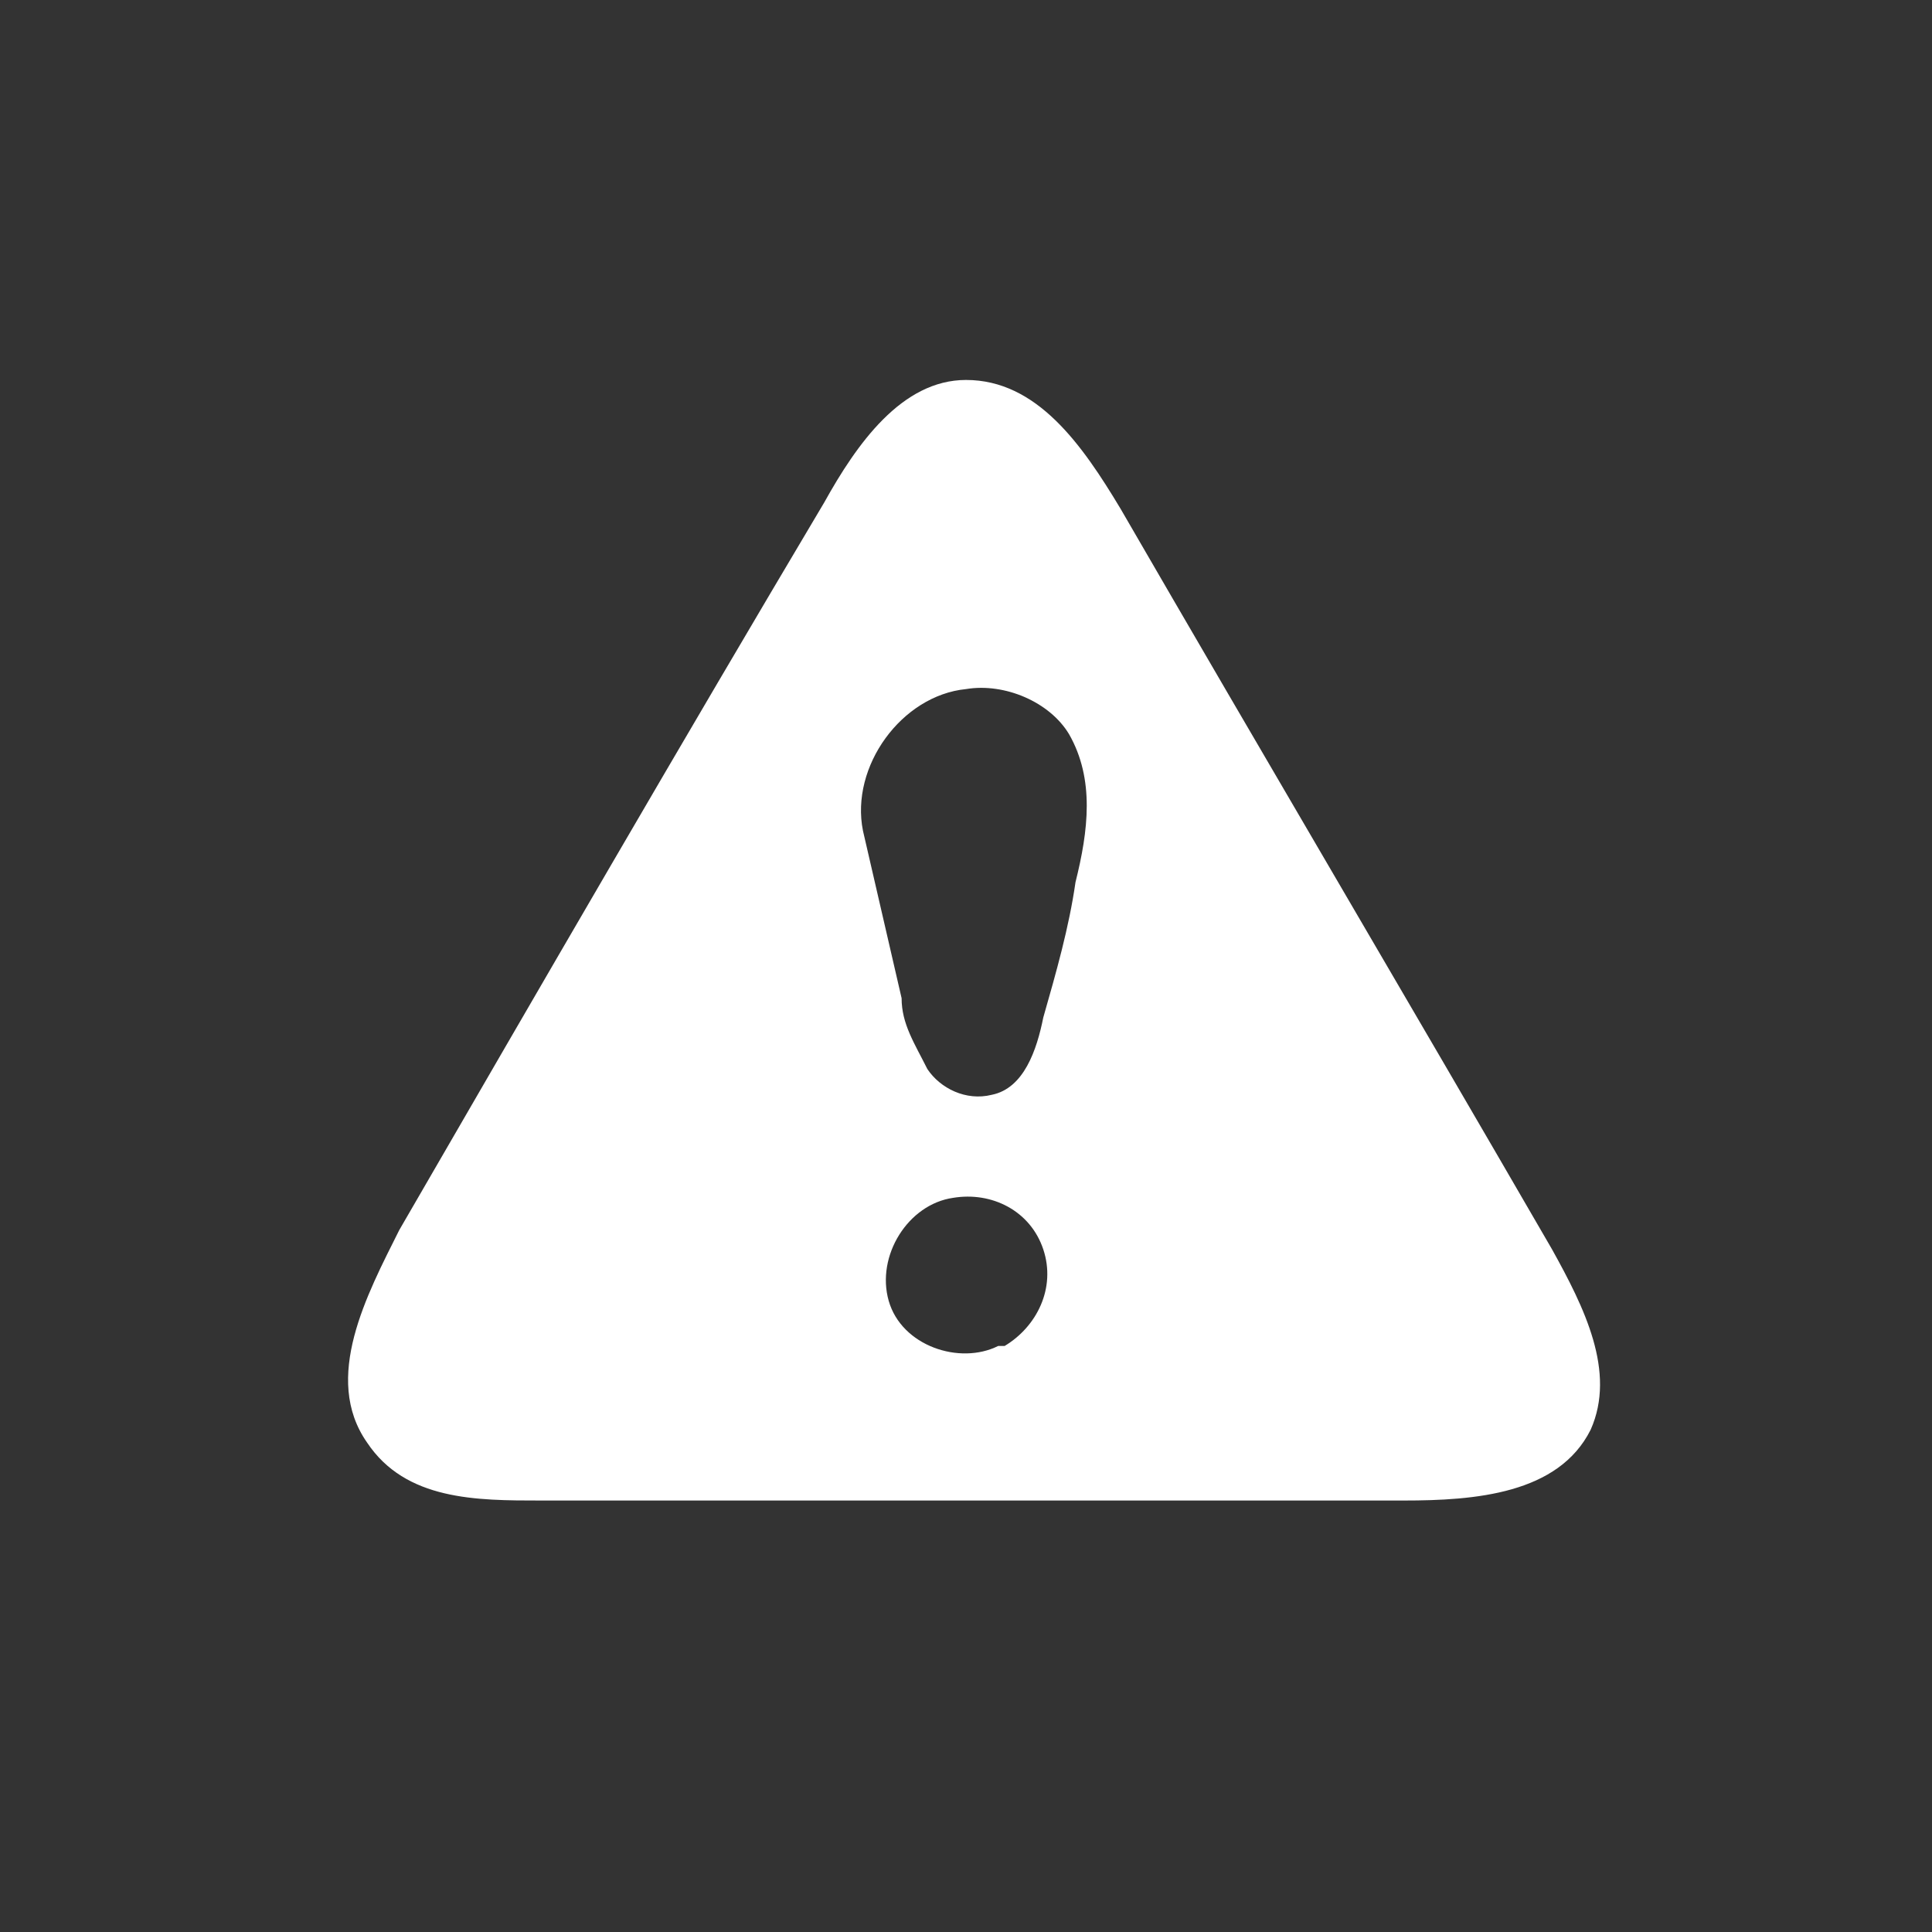 <?xml version="1.0" encoding="UTF-8"?>
<svg id="Layer_1" xmlns="http://www.w3.org/2000/svg" version="1.1" viewBox="0 0 30 30">
  <rect x="0" y="0" width="30" height="30" fill="#333333" stroke="none"/>
  <!-- Generator: Adobe Illustrator 29.0.1, SVG Export Plug-In . SVG Version: 2.1.0 Build 192)  -->
  <defs>
    <style>
      .st0 {
        fill: #fff;
      }
    </style>
  </defs>
  <path class="st0" d="M15.6,20.9c.5-.3.8-.9.6-1.5s-.8-.9-1.4-.8c-.7.1-1.2.9-1,1.6.2.7,1.1,1,1.7.7ZM16.7,13.7c.2-.8.3-1.6-.1-2.3-.3-.5-1-.8-1.6-.7-1,.1-1.8,1.2-1.6,2.2l.6,2.6c0,.4.2.7.4,1.1.2.3.6.5,1,.4.5-.1.7-.7.8-1.2.2-.7.4-1.4.5-2.1ZM12.8,7.8c.5-.9,1.2-1.9,2.2-1.9,1.1,0,1.8,1,2.4,2,2.2,3.8,4.5,7.7,6.7,11.5.5.9,1,1.9.6,2.8-.5,1-1.8,1.1-2.9,1.1-4.5,0-8.9,0-13.4,0-1,0-2.1,0-2.7-.9-.7-1,0-2.3.5-3.3,2.2-3.8,4.4-7.6,6.6-11.3Z"/>
</svg>